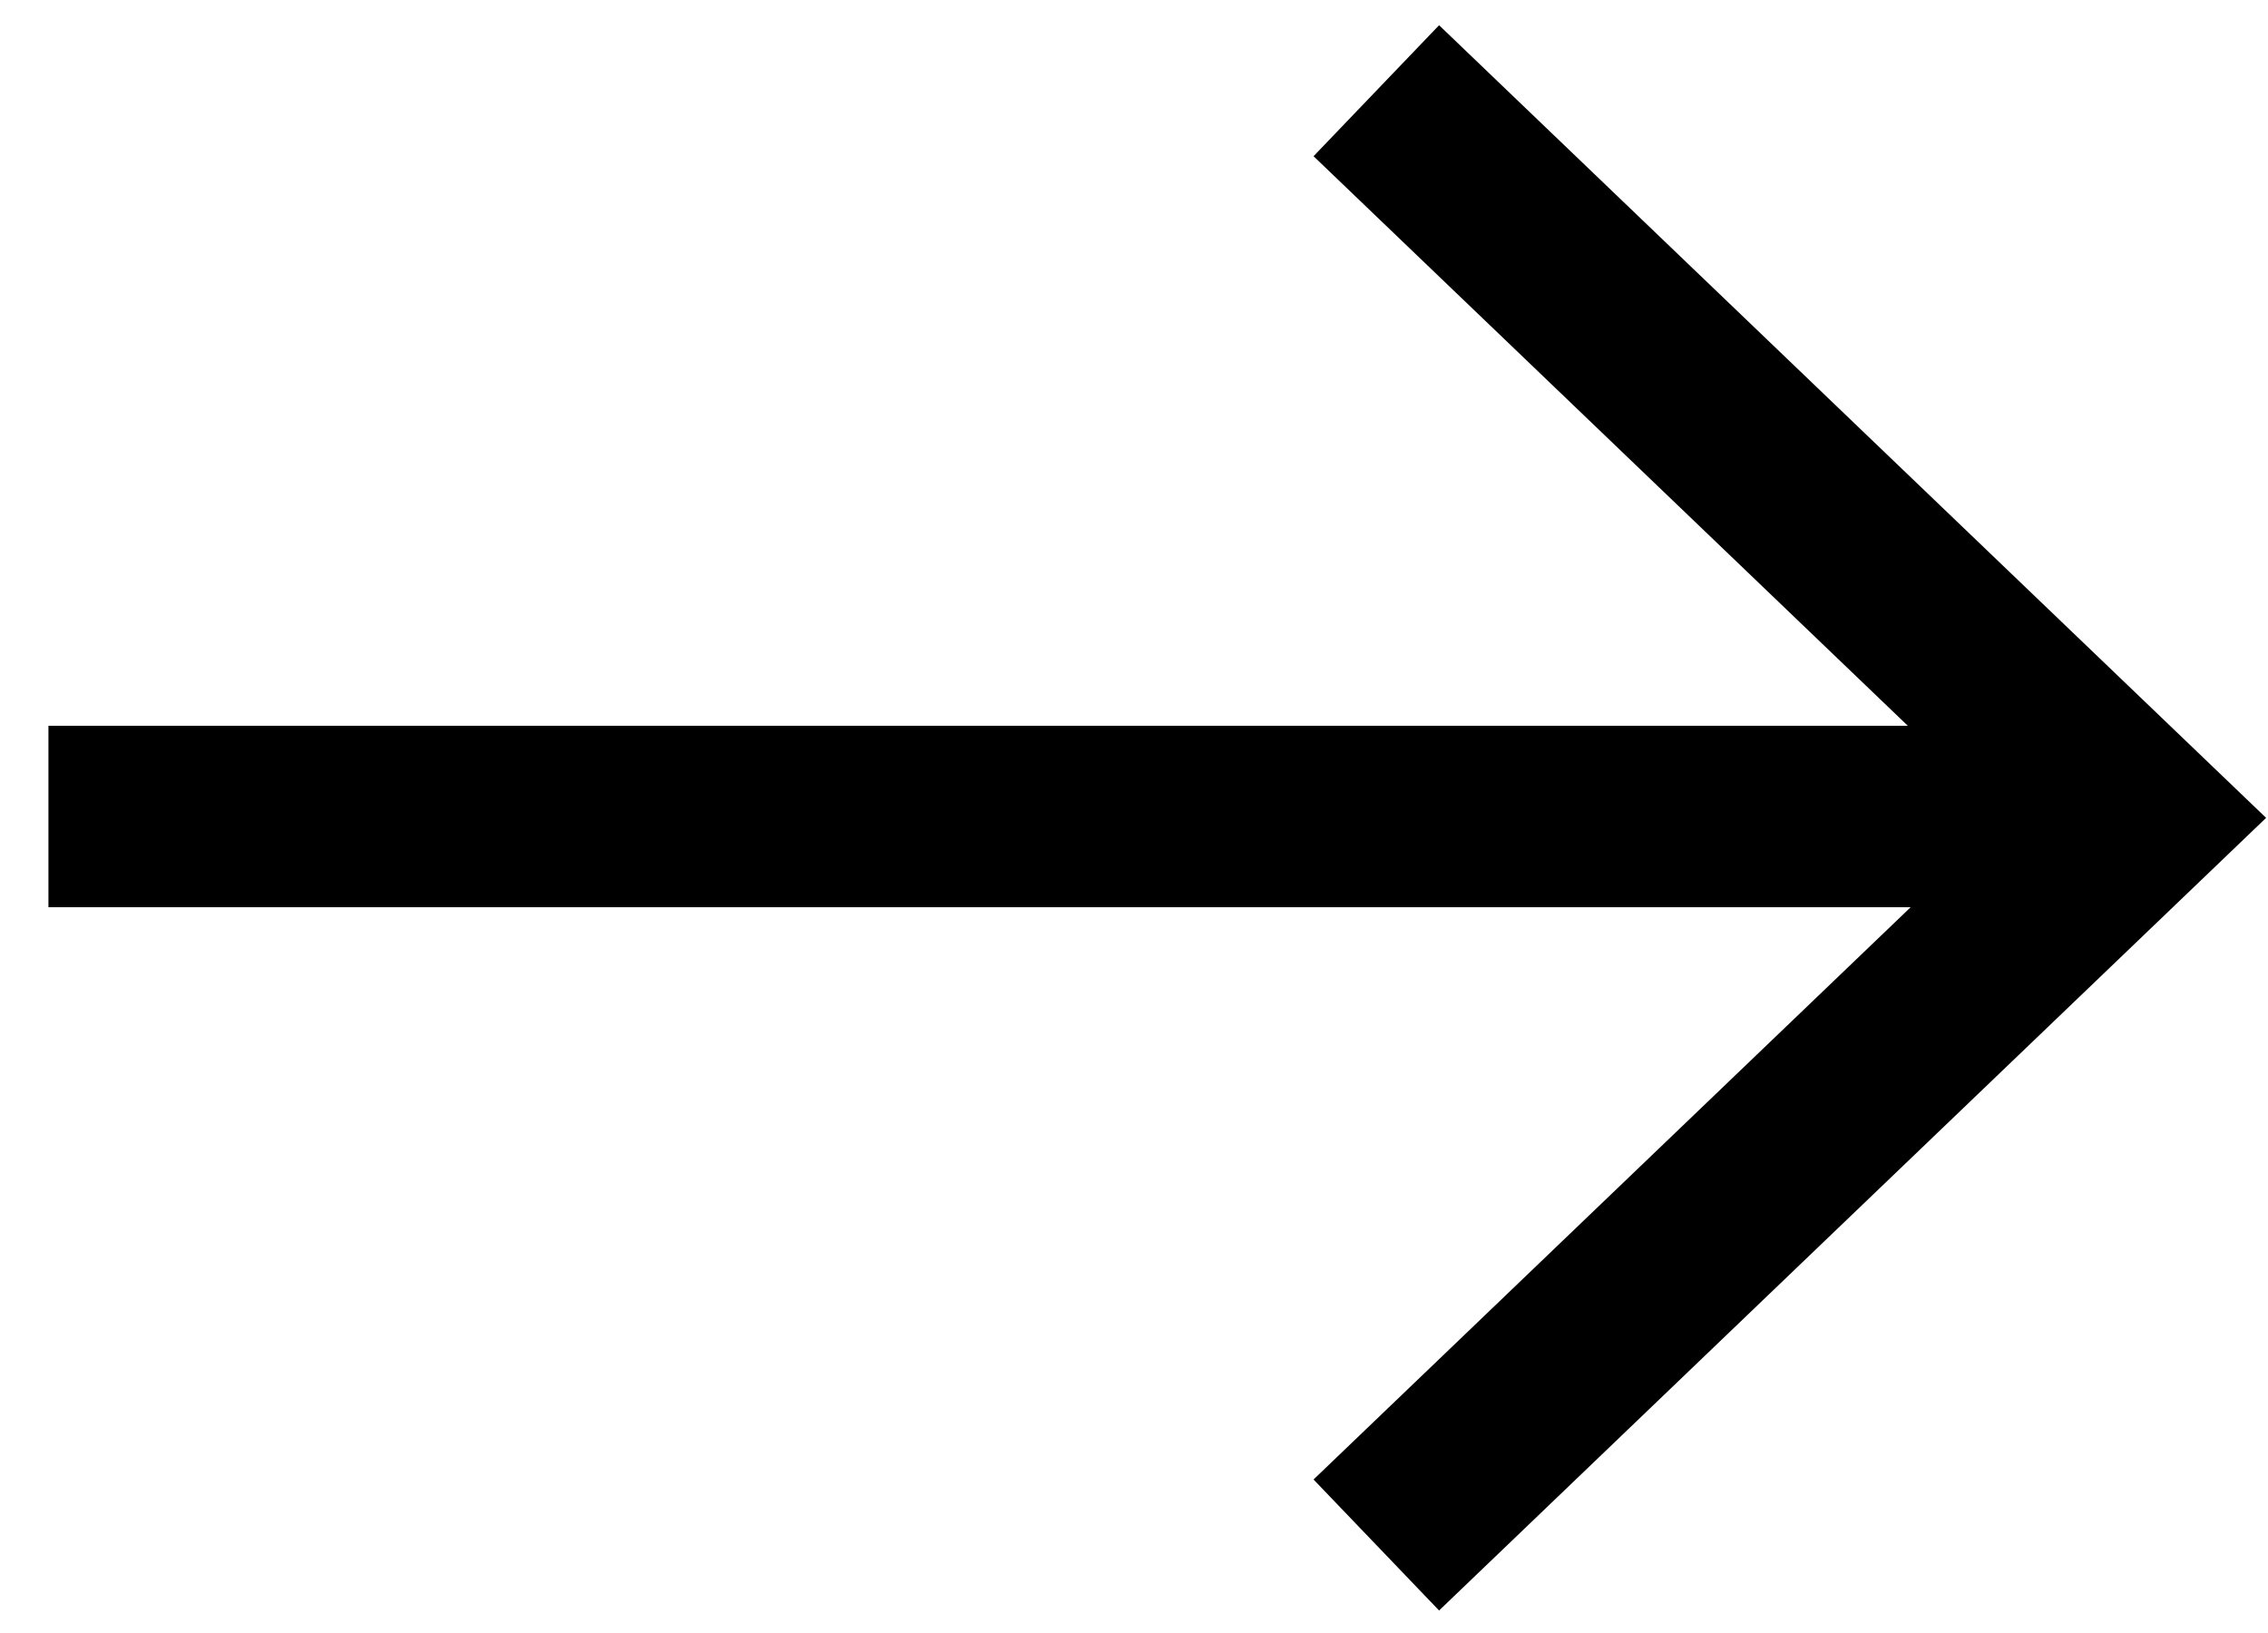 <svg width="25" height="18" viewBox="0 0 25 18" fill="none" xmlns="http://www.w3.org/2000/svg">
<line x1="0.534" y1="9" x2="23.534" y2="9" stroke="black" style="stroke:black;stroke-opacity:1;" stroke-width="2"/>
<path d="M15.171 17.03L23.534 9.015L15.171 1" stroke="black" style="stroke:black;stroke-opacity:1;" stroke-width="2"/>
</svg>
